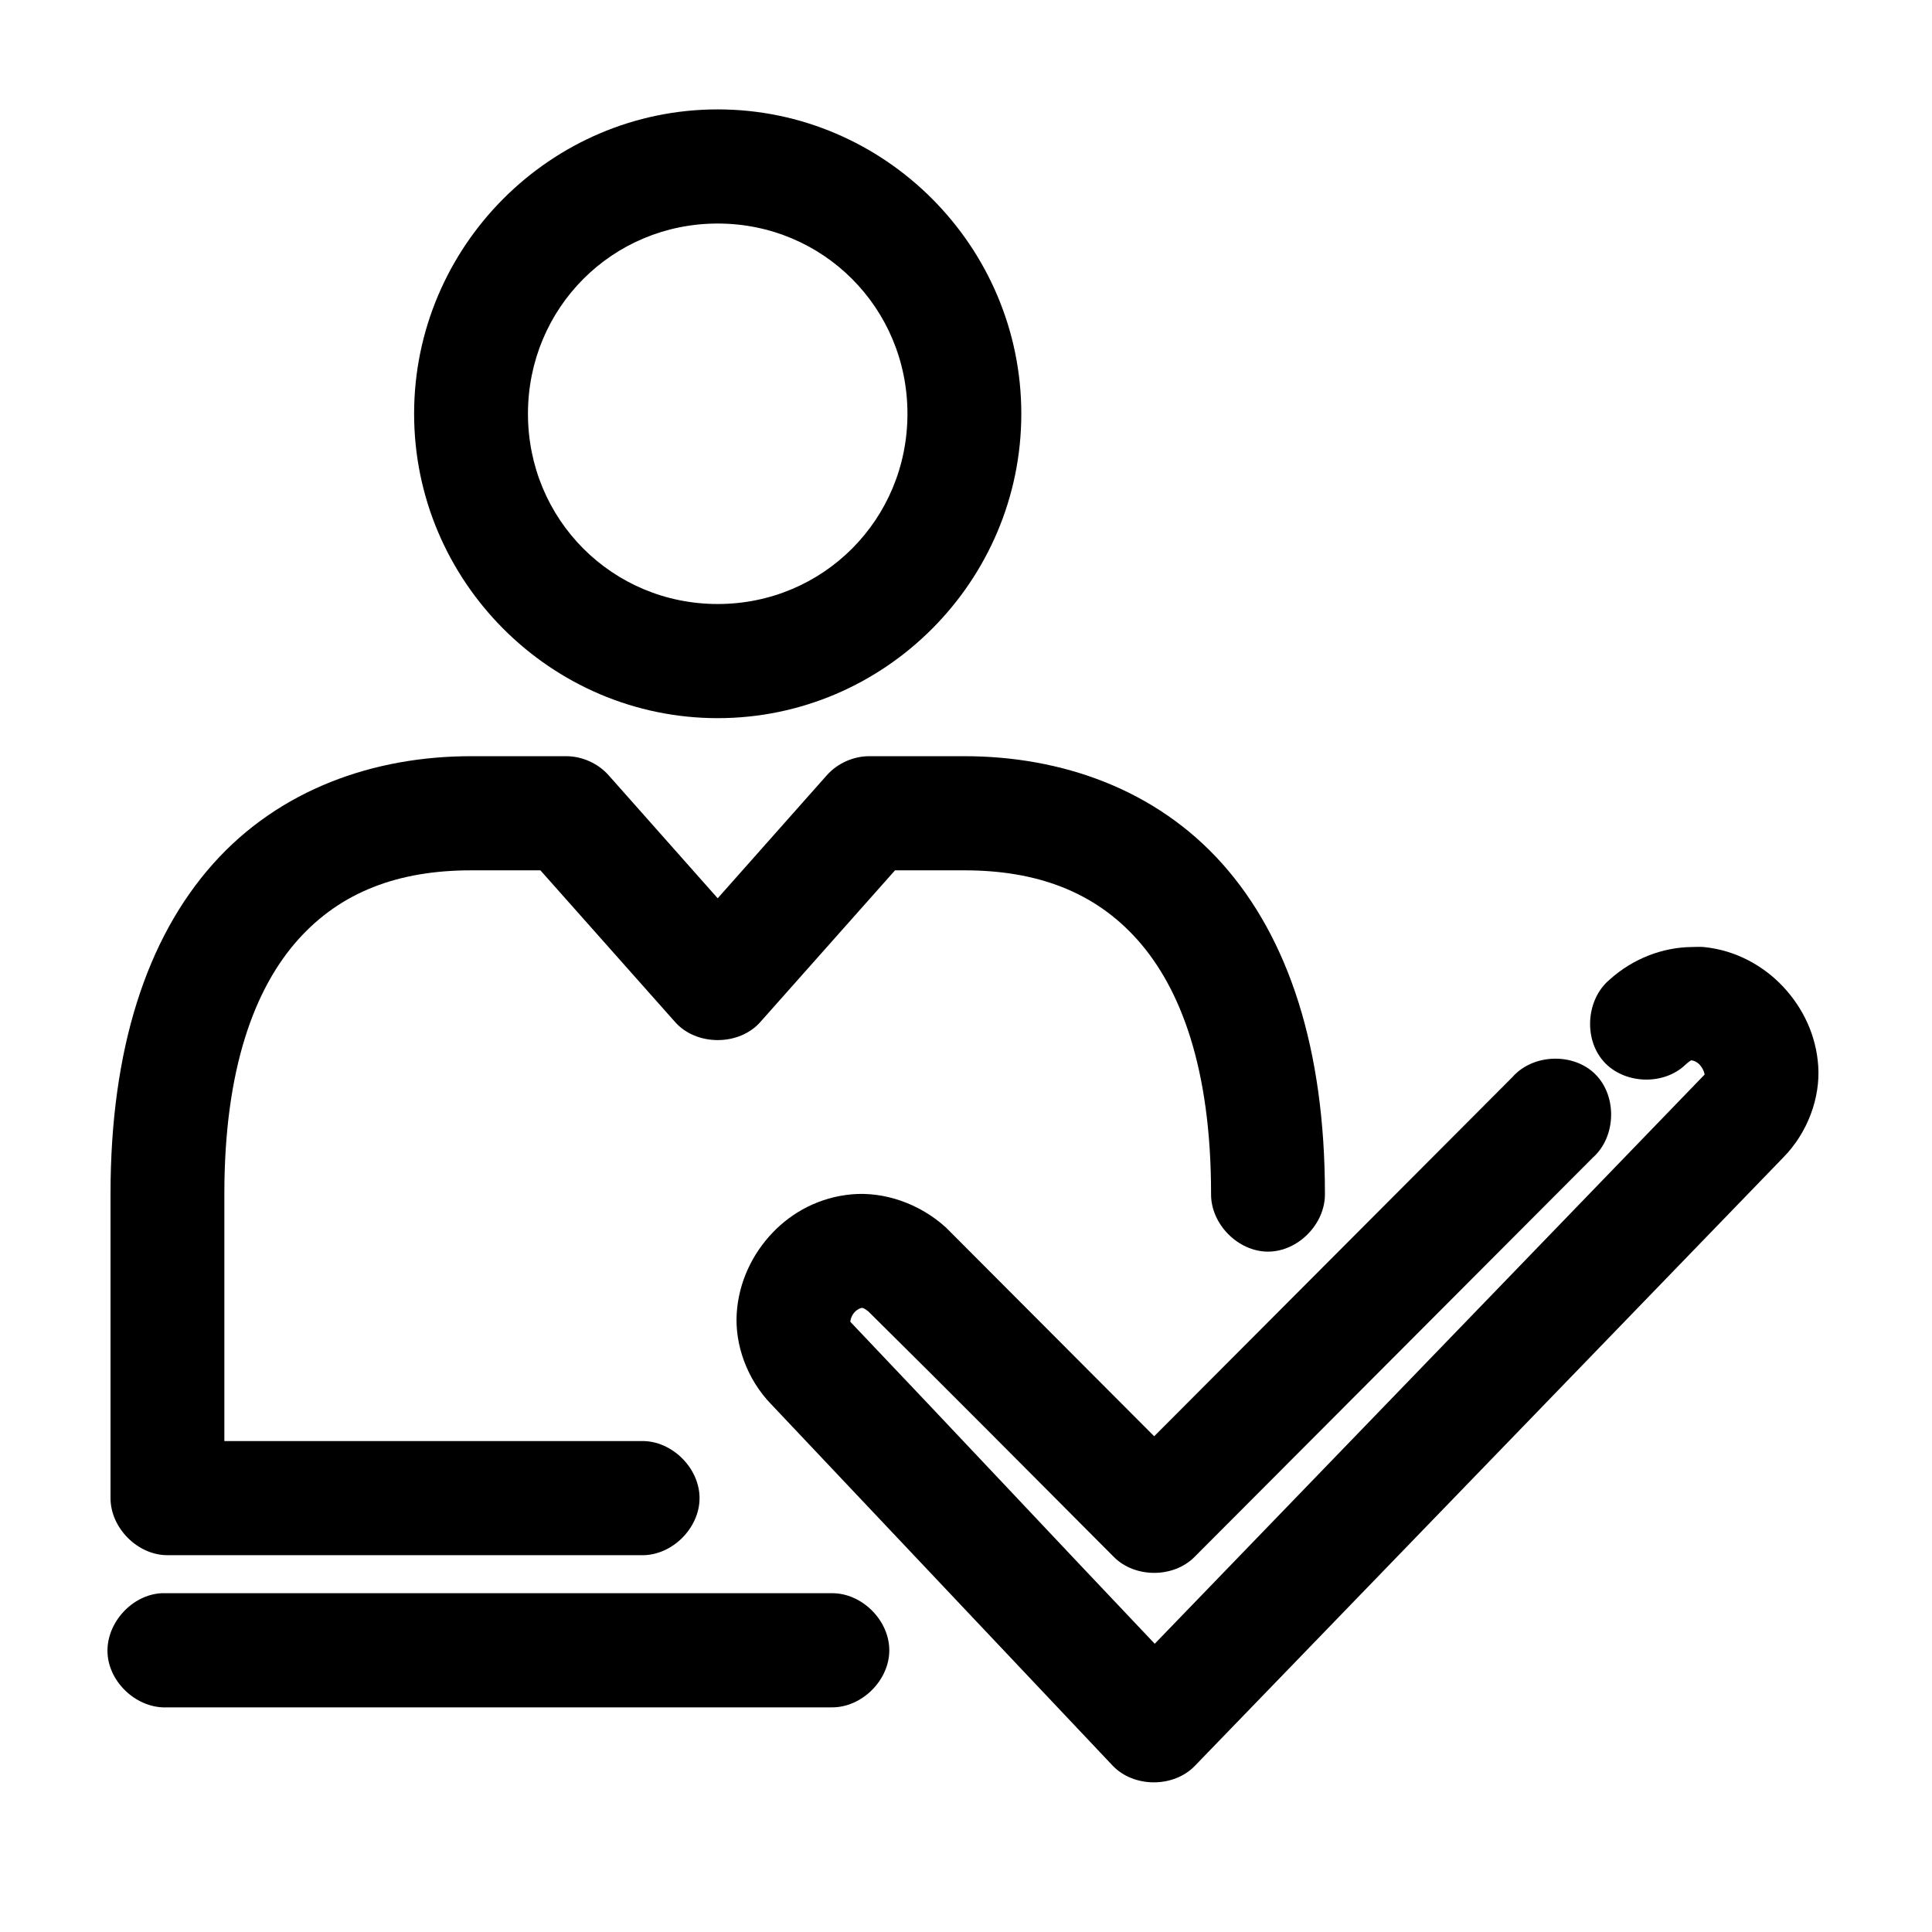 <?xml version="1.0" encoding="UTF-8"?>
<!-- Uploaded to: SVG Repo, www.svgrepo.com, Generator: SVG Repo Mixer Tools -->
<svg fill="#000000" width="800px" height="800px" version="1.1" viewBox="144 144 512 512" xmlns="http://www.w3.org/2000/svg">
 <path d="m334.2 172.99c-44.258 0-80.457 36.293-80.457 80.664s36.199 80.664 80.457 80.664c44.258 0 80.457-36.293 80.457-80.664s-36.199-80.664-80.457-80.664zm0 30.25c27.949 0 50.285 22.391 50.285 50.414s-22.336 50.414-50.285 50.414c-27.949 0-50.285-22.391-50.285-50.414s22.336-50.414 50.285-50.414zm-65.371 141.16c-25.715 0-50.734 8.75-68.355 28.516-17.625 19.766-27.184 49.133-27.184 87.438v80.664c0 7.918 7.188 15.125 15.086 15.125h125.71c7.969 0.117 15.301-7.133 15.301-15.125s-7.332-15.238-15.301-15.125h-110.63v-65.539c0-33.281 8.102-54.504 19.484-67.273 11.383-12.77 26.715-18.434 45.887-18.434h18.387l35.672 40.176c5.641 6.414 16.988 6.414 22.629 0l35.672-40.176h18.387c19.168 0 34.5 5.664 45.887 18.434 11.383 12.77 19.484 33.992 19.484 67.273-0.113 7.992 7.113 15.34 15.086 15.34s15.199-7.348 15.086-15.34c0-38.305-9.562-67.672-27.184-87.438-17.625-19.766-42.645-28.516-68.355-28.516h-25.145c-4.254-0.02-8.48 1.863-11.312 5.043l-28.926 32.609-28.914-32.609c-2.836-3.18-7.062-5.062-11.312-5.043zm323.4 50.57c-7.594 0.105-15.453 3.027-21.688 8.664-6.176 5.195-6.926 15.656-1.547 21.68 5.375 6.023 15.832 6.434 21.66 0.852 1.688-1.527 1.656-1.125 1.887-1.102 0.23 0 1.102 0.262 1.887 1.102 0.785 0.84 1.234 1.996 1.258 2.363 0.023 0.367 0.309 0-0.629 0.945-48.34 50.027-96.699 100.1-145.04 150.14-26.707-28.141-53.266-56.516-79.984-84.602-1.039-1.066-0.652-0.734-0.629-1.102 0.023-0.367 0.352-1.418 1.102-2.207s1.641-1.082 1.887-1.102c0.207 0 0.668 0.082 1.73 0.945 21.793 21.523 43.402 43.359 65.059 65.066 5.59 5.621 15.781 5.621 21.371 0l105.6-105.87c6.152-5.469 6.457-16.25 0.621-22.055-5.836-5.809-16.586-5.422-21.992 0.785l-94.914 95.156-54.684-54.824c-0.152-0.16-0.312-0.316-0.473-0.473-7.074-6.453-16.477-9.578-24.984-8.82-8.508 0.758-15.793 4.691-21.059 10.242-5.262 5.551-8.895 12.961-9.43 21.27-0.527 8.246 2.644 17.395 9.113 24.105 0.051 0.055 0.105 0.105 0.156 0.156l90.355 95.629c5.617 5.906 16.227 5.906 21.844 0 51.977-53.703 103.91-107.48 155.88-161.17 6.547-6.648 9.793-15.879 9.27-24.105-0.523-8.293-4.062-15.531-9.27-21.109-5.211-5.578-12.539-9.703-21.059-10.555-1.066-0.105-2.215 0-3.301 0zm-405.43 171.25c-7.898 0.414-14.715 7.992-14.301 15.91 0.41 7.922 7.973 14.75 15.875 14.336h176c7.969 0.109 15.301-7.133 15.301-15.125 0-7.992-7.332-15.238-15.301-15.125h-177.57z"/>
</svg>